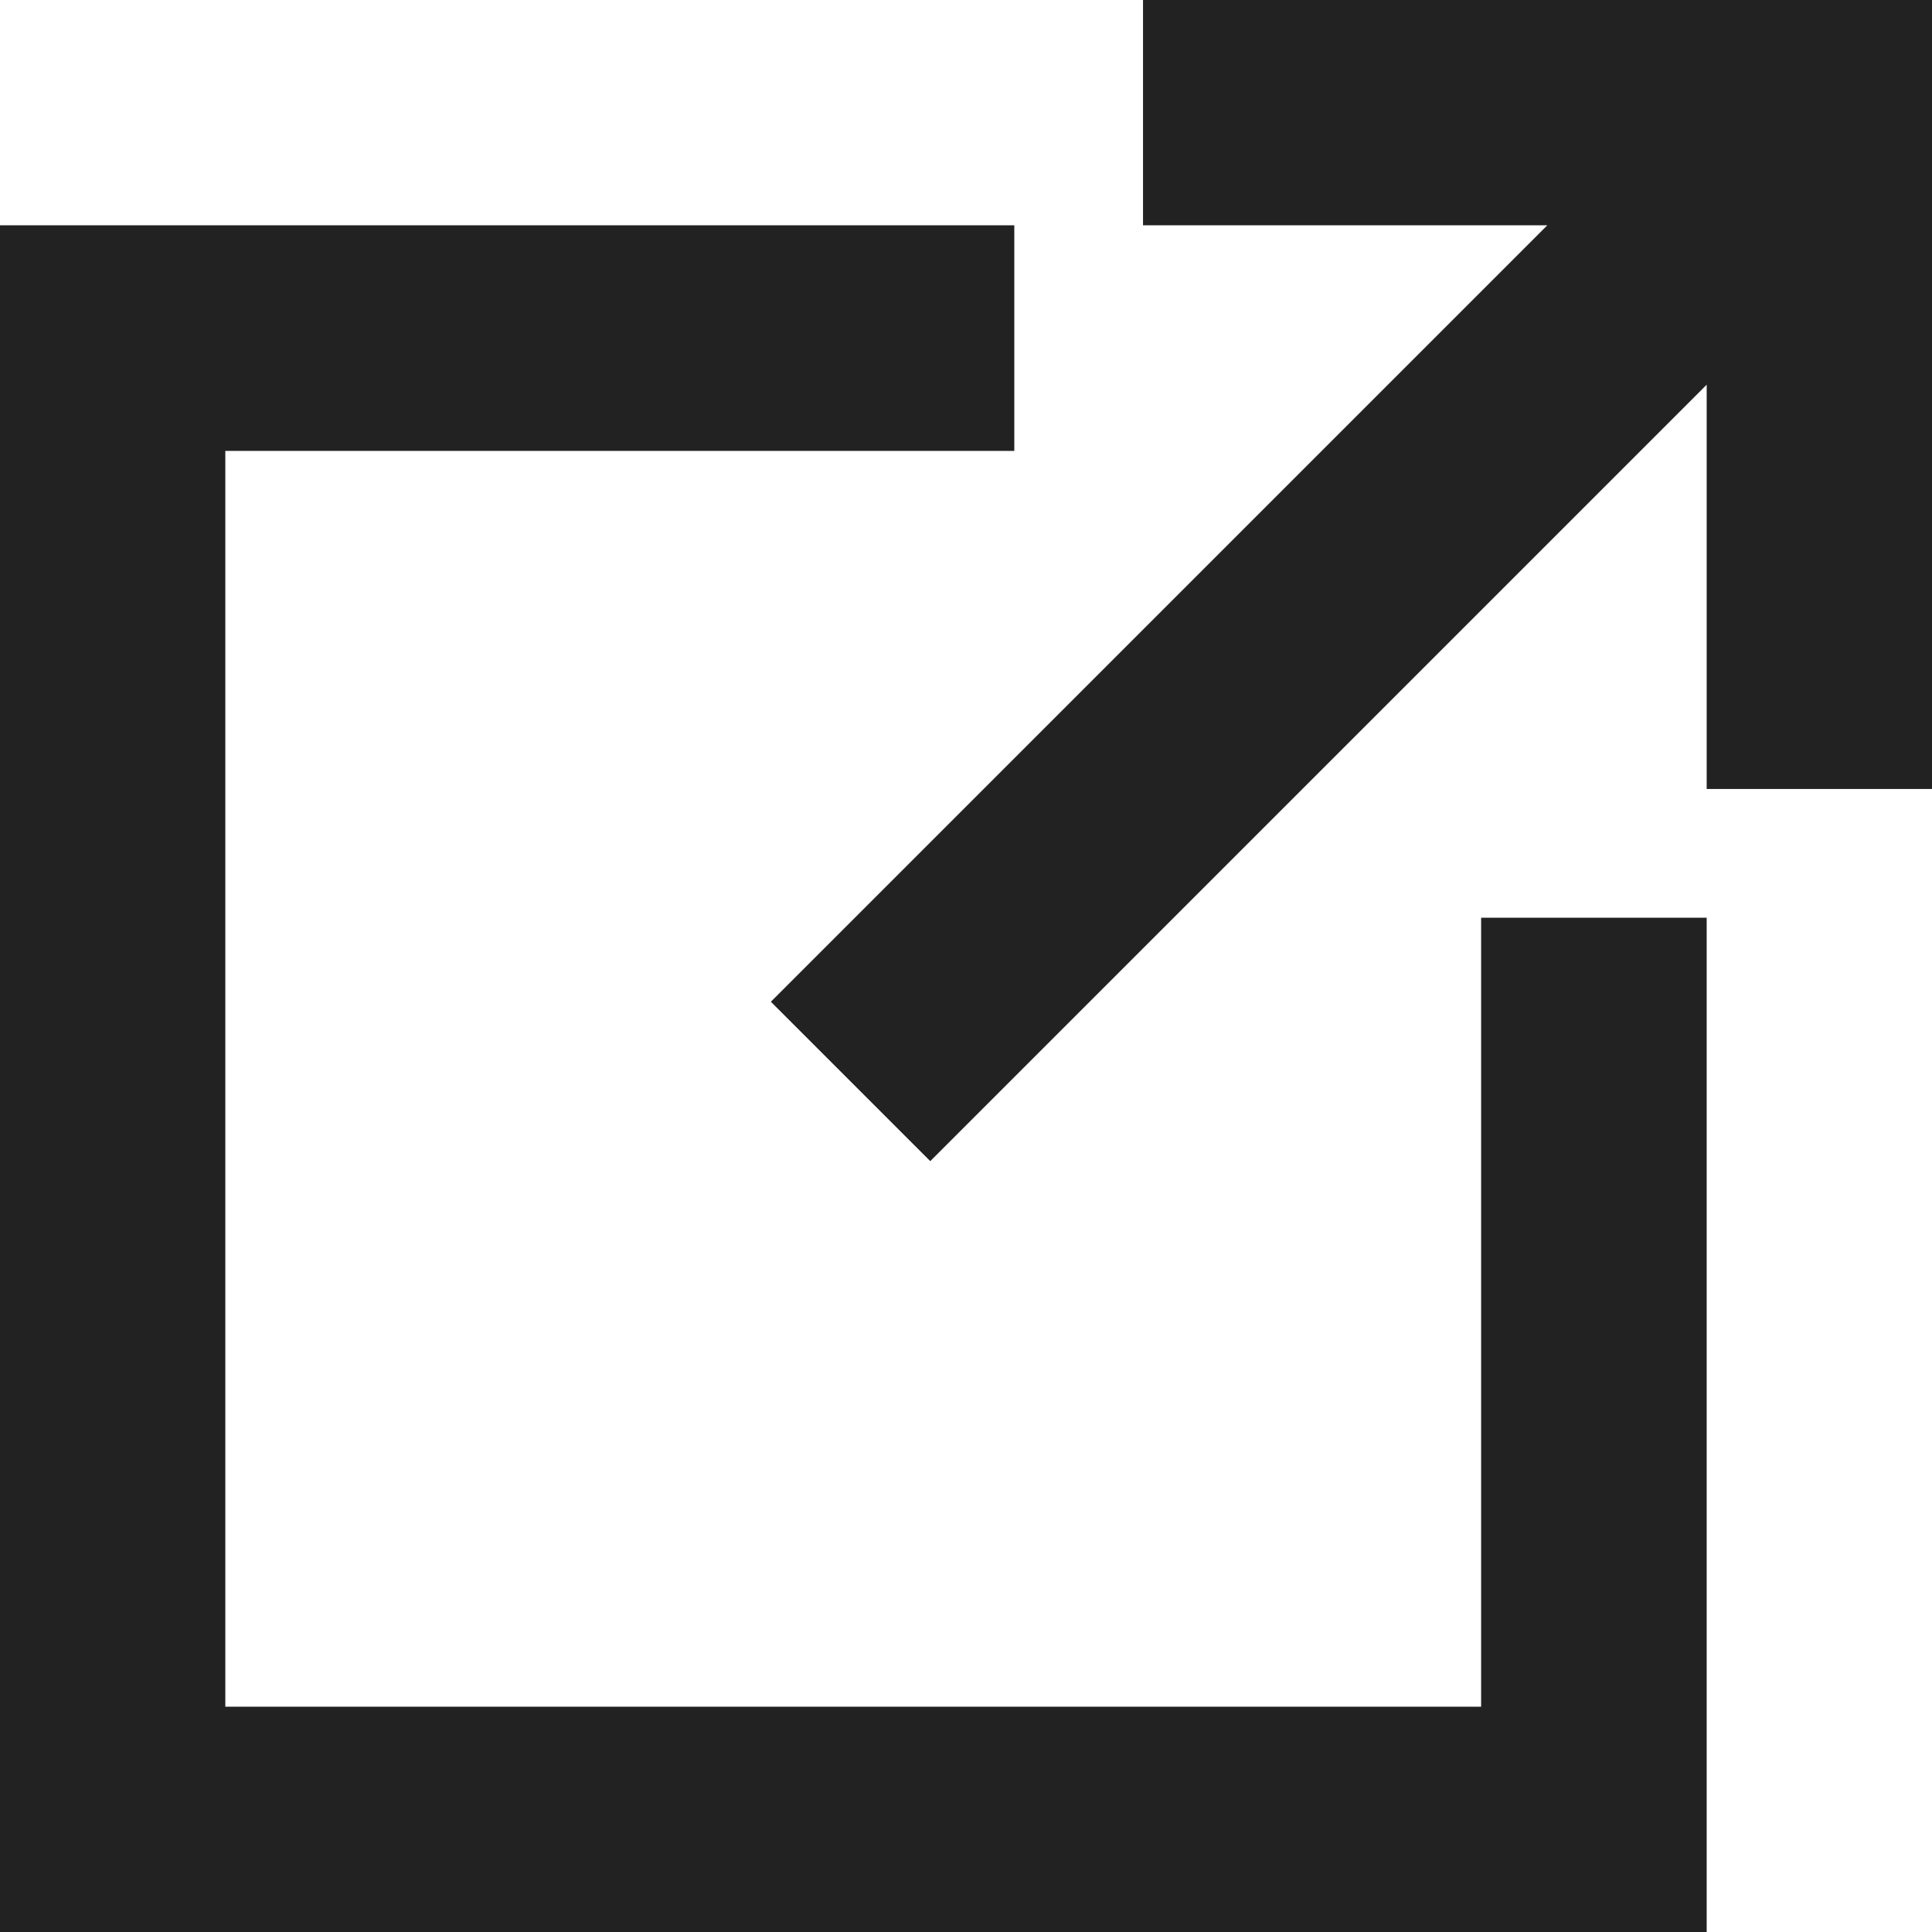 <svg xmlns="http://www.w3.org/2000/svg" width="8" height="8" viewBox="0 0 8 8">
  <path id="パス_4103" data-name="パス 4103" d="M0,.933V8H7.067V3.8H6.133V7.067H.933v-5.2H4.2V.933ZM4.733,0V.933H6.407L3.192,4.148l.66.66L7.067,1.593V3.267H8V0Z" fill="#222"/>
</svg>
